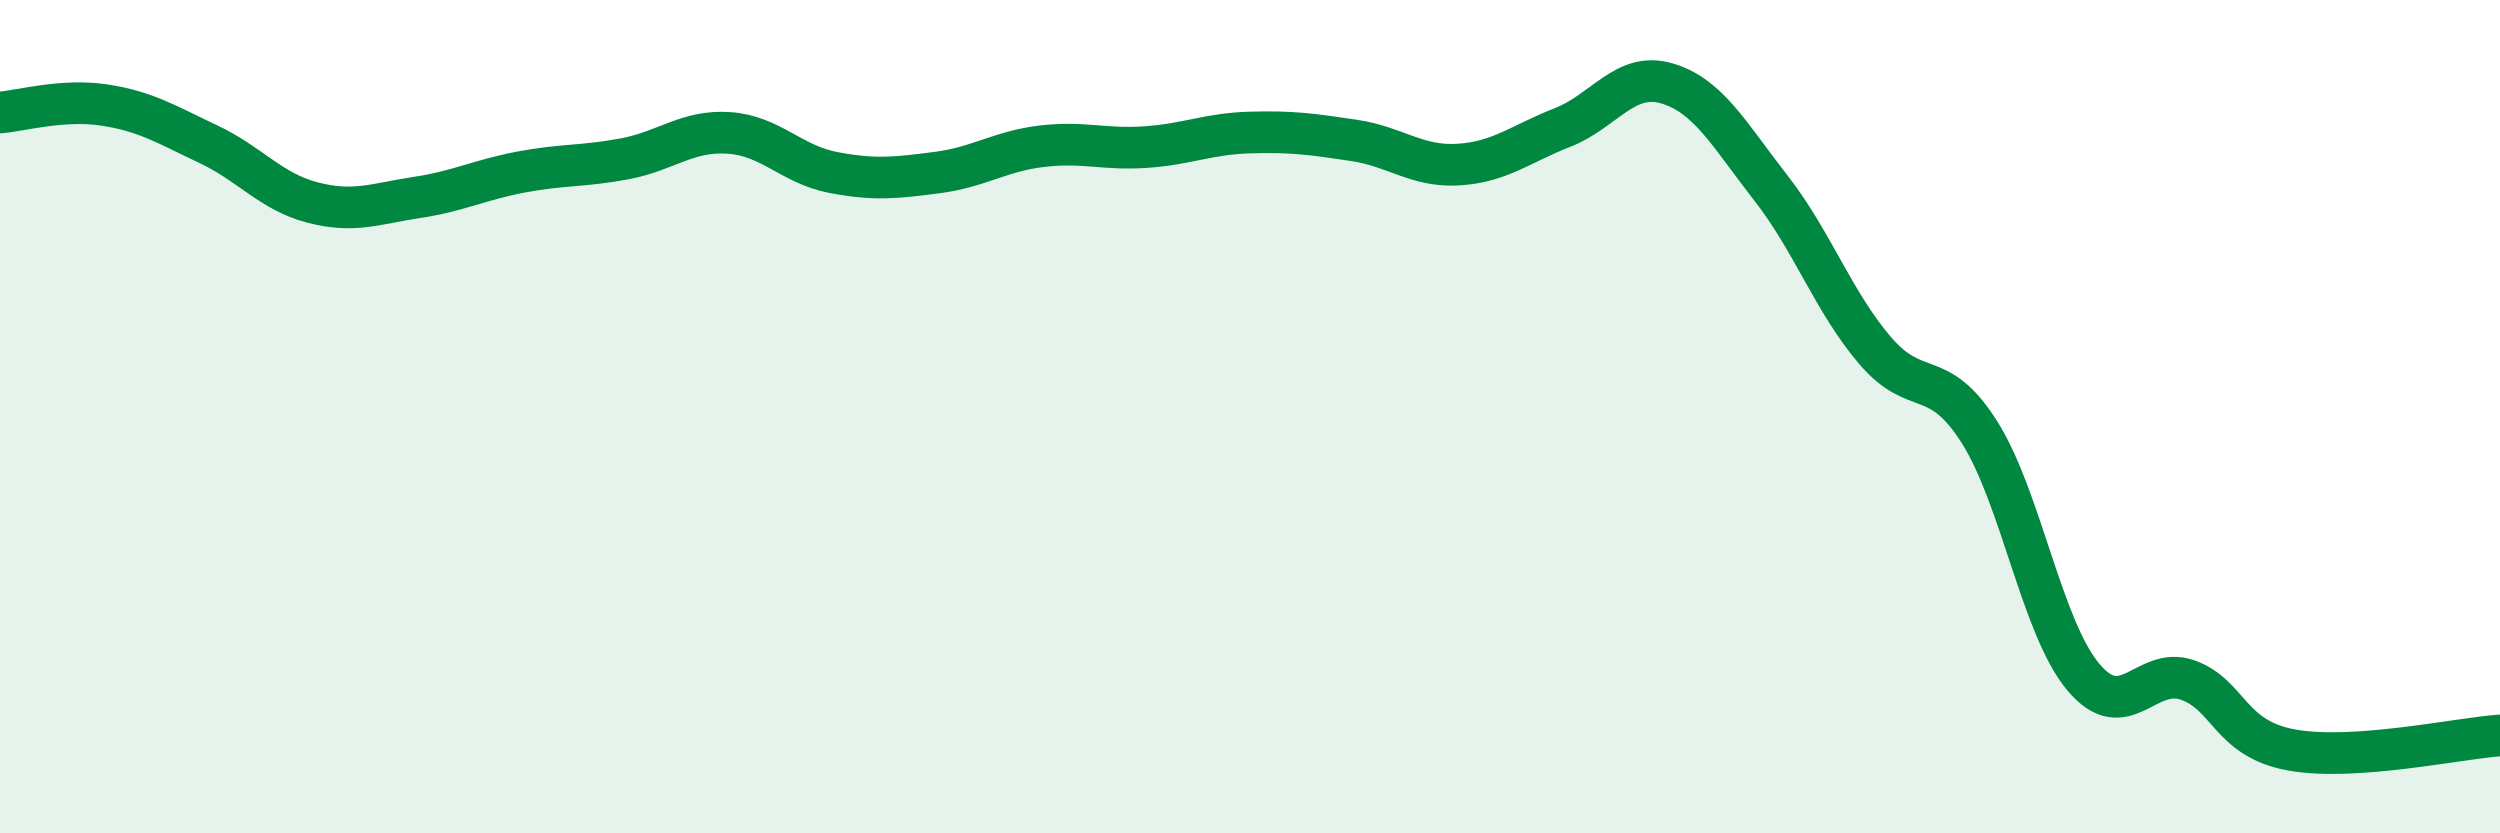 
    <svg width="60" height="20" viewBox="0 0 60 20" xmlns="http://www.w3.org/2000/svg">
      <path
        d="M 0,2.7 C 0.5,2.66 1.5,2.37 2.5,2.52 C 3.5,2.67 4,2.99 5,3.46 C 6,3.93 6.5,4.6 7.5,4.86 C 8.5,5.12 9,4.89 10,4.74 C 11,4.59 11.5,4.32 12.5,4.13 C 13.5,3.94 14,4 15,3.81 C 16,3.62 16.5,3.12 17.5,3.19 C 18.5,3.26 19,3.95 20,4.14 C 21,4.33 21.5,4.27 22.5,4.14 C 23.5,4.01 24,3.63 25,3.51 C 26,3.39 26.5,3.6 27.5,3.53 C 28.5,3.46 29,3.21 30,3.18 C 31,3.15 31.5,3.22 32.5,3.37 C 33.5,3.52 34,4.01 35,3.95 C 36,3.89 36.5,3.45 37.5,3.06 C 38.5,2.67 39,1.71 40,2 C 41,2.29 41.5,3.23 42.5,4.51 C 43.5,5.79 44,7.24 45,8.41 C 46,9.58 46.5,8.79 47.5,10.36 C 48.5,11.93 49,15.06 50,16.25 C 51,17.44 51.5,15.97 52.5,16.32 C 53.5,16.67 53.5,17.73 55,18 C 56.5,18.27 59,17.72 60,17.65L60 20L0 20Z"
        fill="#008740"
        opacity="0.1"
        stroke-linecap="round"
        stroke-linejoin="round"
      />
      <path
        d="M 0,2.7 C 0.5,2.66 1.5,2.37 2.5,2.52 C 3.5,2.67 4,2.99 5,3.46 C 6,3.93 6.5,4.6 7.5,4.86 C 8.5,5.12 9,4.89 10,4.74 C 11,4.59 11.5,4.32 12.5,4.13 C 13.5,3.94 14,4 15,3.81 C 16,3.62 16.5,3.12 17.5,3.19 C 18.5,3.26 19,3.95 20,4.14 C 21,4.33 21.5,4.27 22.5,4.14 C 23.5,4.01 24,3.63 25,3.51 C 26,3.39 26.5,3.6 27.5,3.53 C 28.5,3.46 29,3.21 30,3.18 C 31,3.15 31.5,3.22 32.5,3.37 C 33.5,3.52 34,4.01 35,3.95 C 36,3.89 36.5,3.45 37.5,3.06 C 38.5,2.67 39,1.71 40,2 C 41,2.29 41.5,3.23 42.5,4.51 C 43.5,5.79 44,7.24 45,8.41 C 46,9.58 46.5,8.79 47.5,10.36 C 48.5,11.93 49,15.06 50,16.25 C 51,17.44 51.5,15.97 52.5,16.32 C 53.5,16.67 53.5,17.73 55,18 C 56.5,18.27 59,17.72 60,17.65"
        stroke="#008740"
        stroke-width="1"
        fill="none"
        stroke-linecap="round"
        stroke-linejoin="round"
      />
    </svg>
  